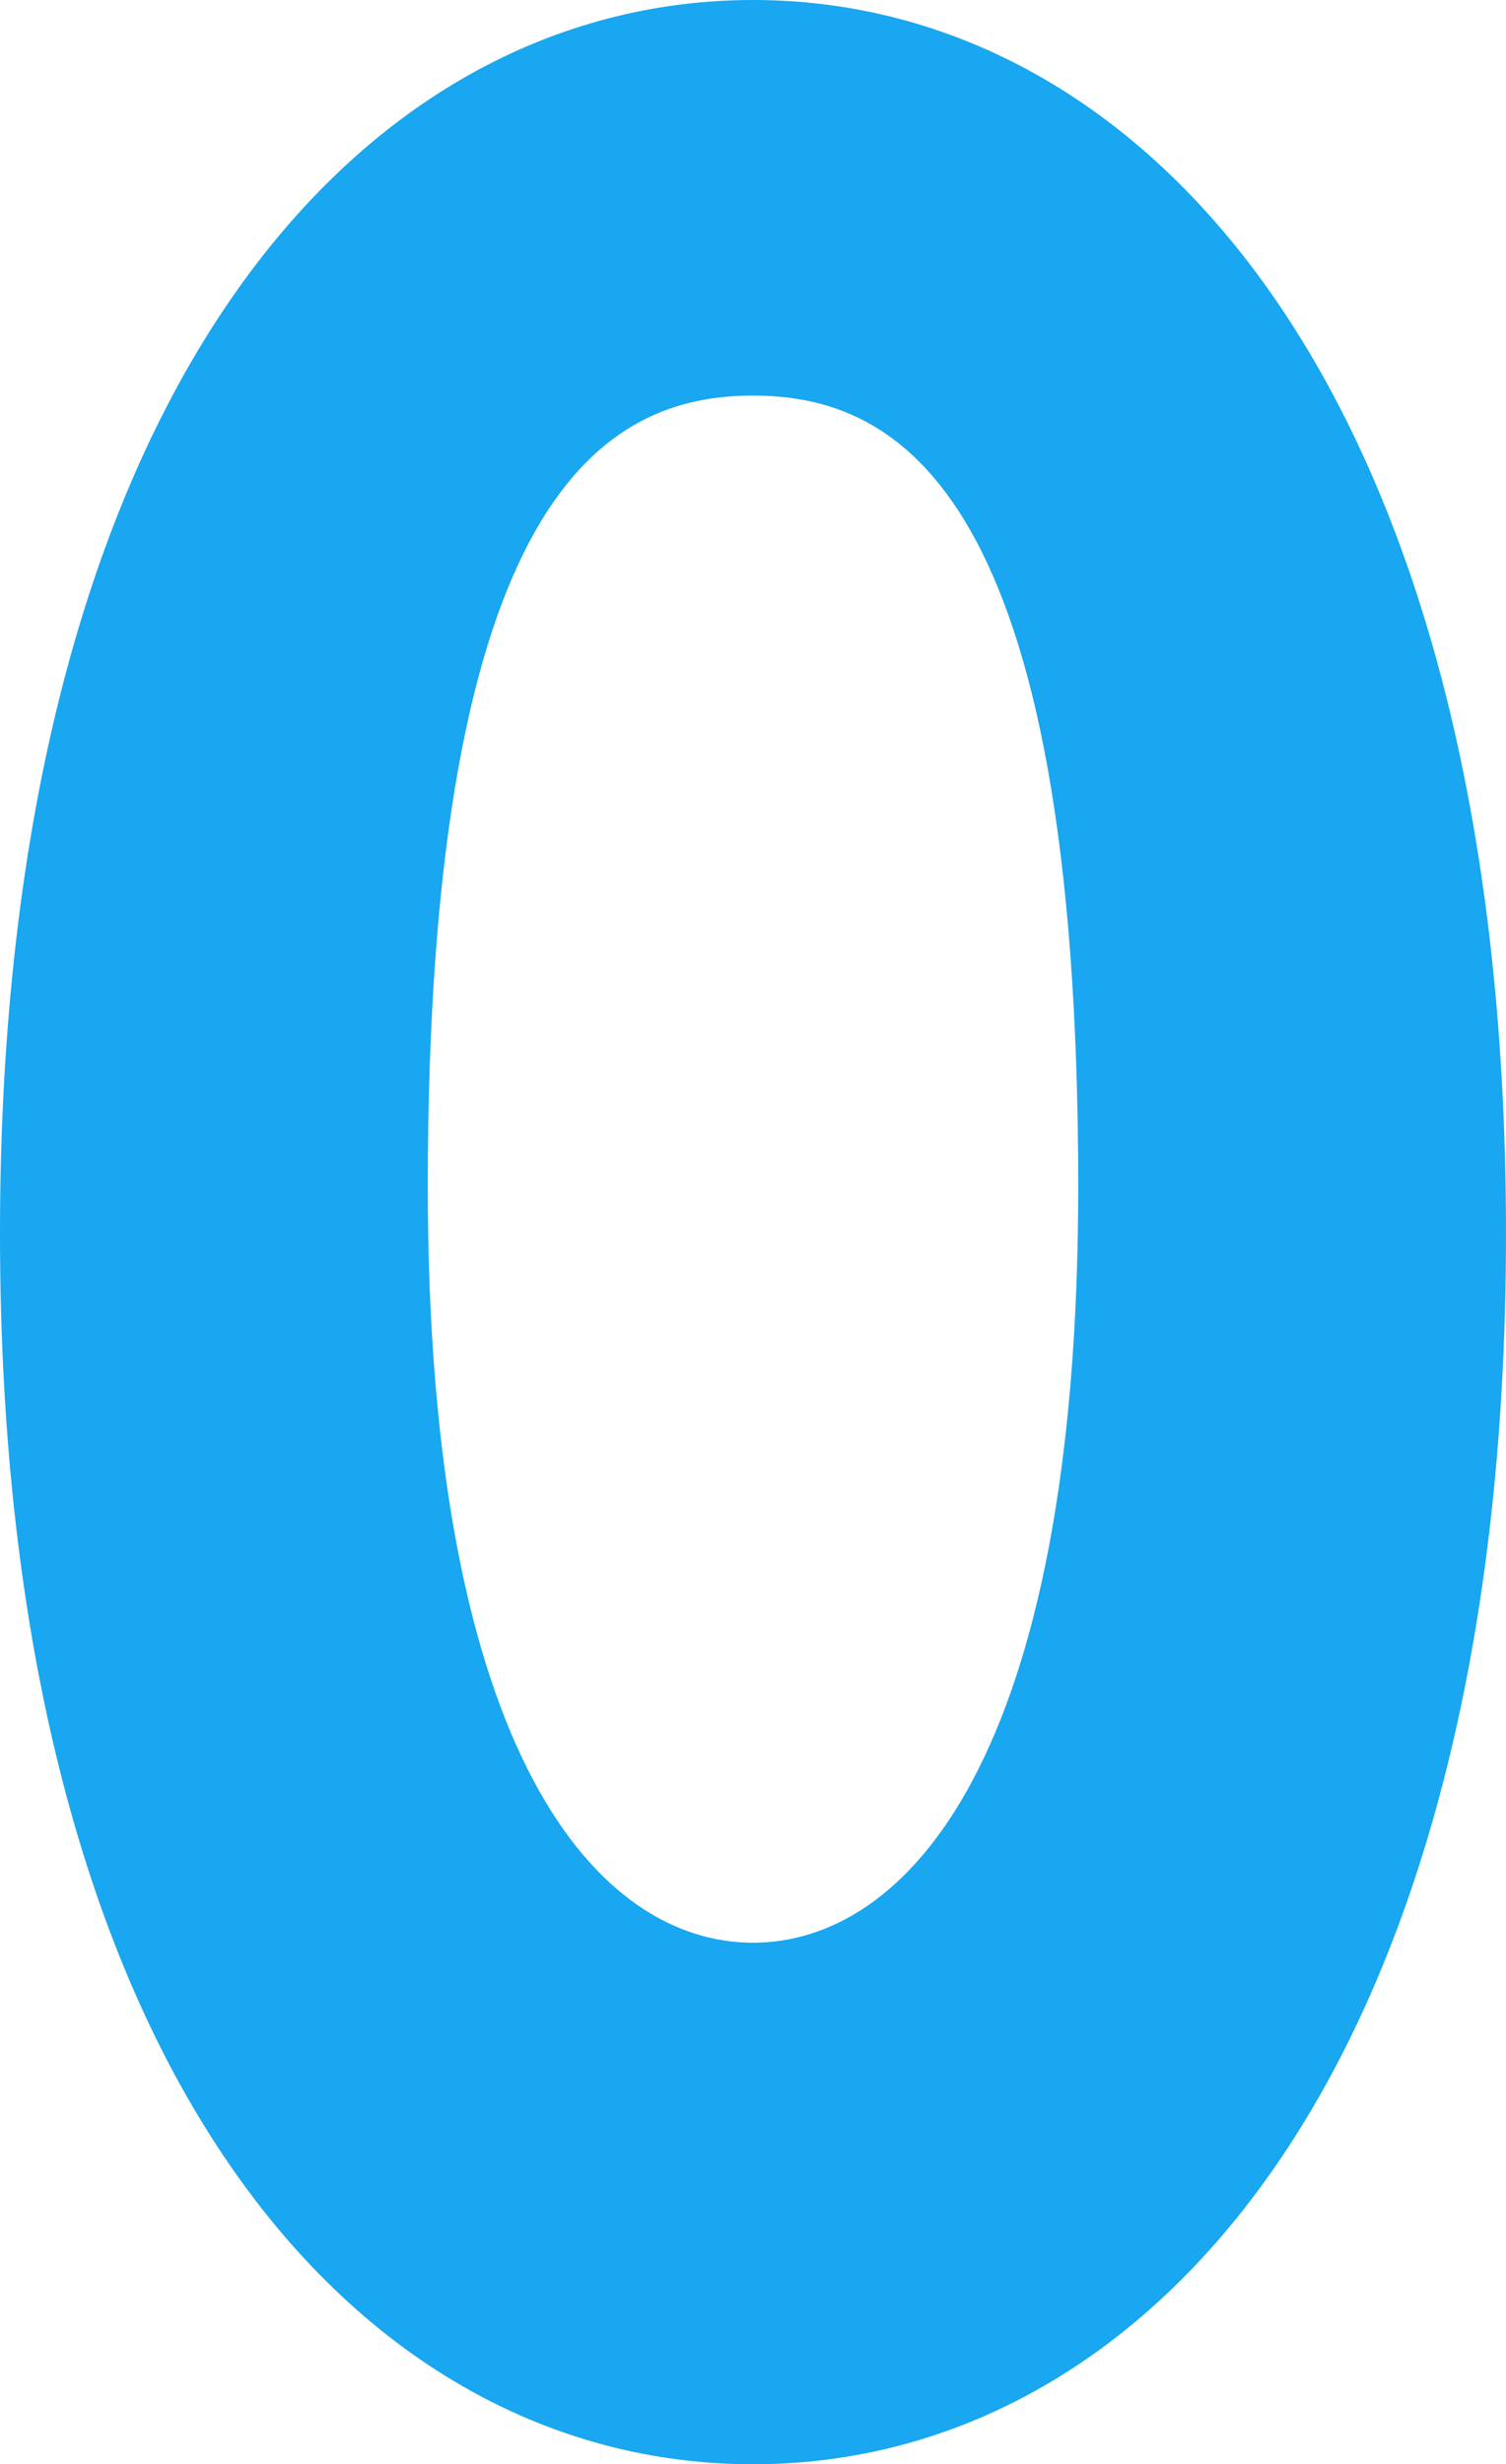 <?xml version="1.0" encoding="UTF-8"?><svg id="_レイヤー_2" xmlns="http://www.w3.org/2000/svg" viewBox="0 0 41.12 67.28"><defs><style>.cls-1{fill:#18a7f0;}</style></defs><g id="_レイヤー_1-2"><path class="cls-1" d="M0,33.68C0,10.72,9.84,0,20.56,0s20.56,10.72,20.56,33.68-9.84,33.6-20.56,33.6S0,56.64,0,33.68ZM29.44,32.4c0-18.96-4.88-21.6-8.88-21.6s-8.88,2.64-8.88,21.6c0,15.68,4.72,20.64,8.88,20.64s8.88-4.96,8.88-20.64Z"/></g></svg>